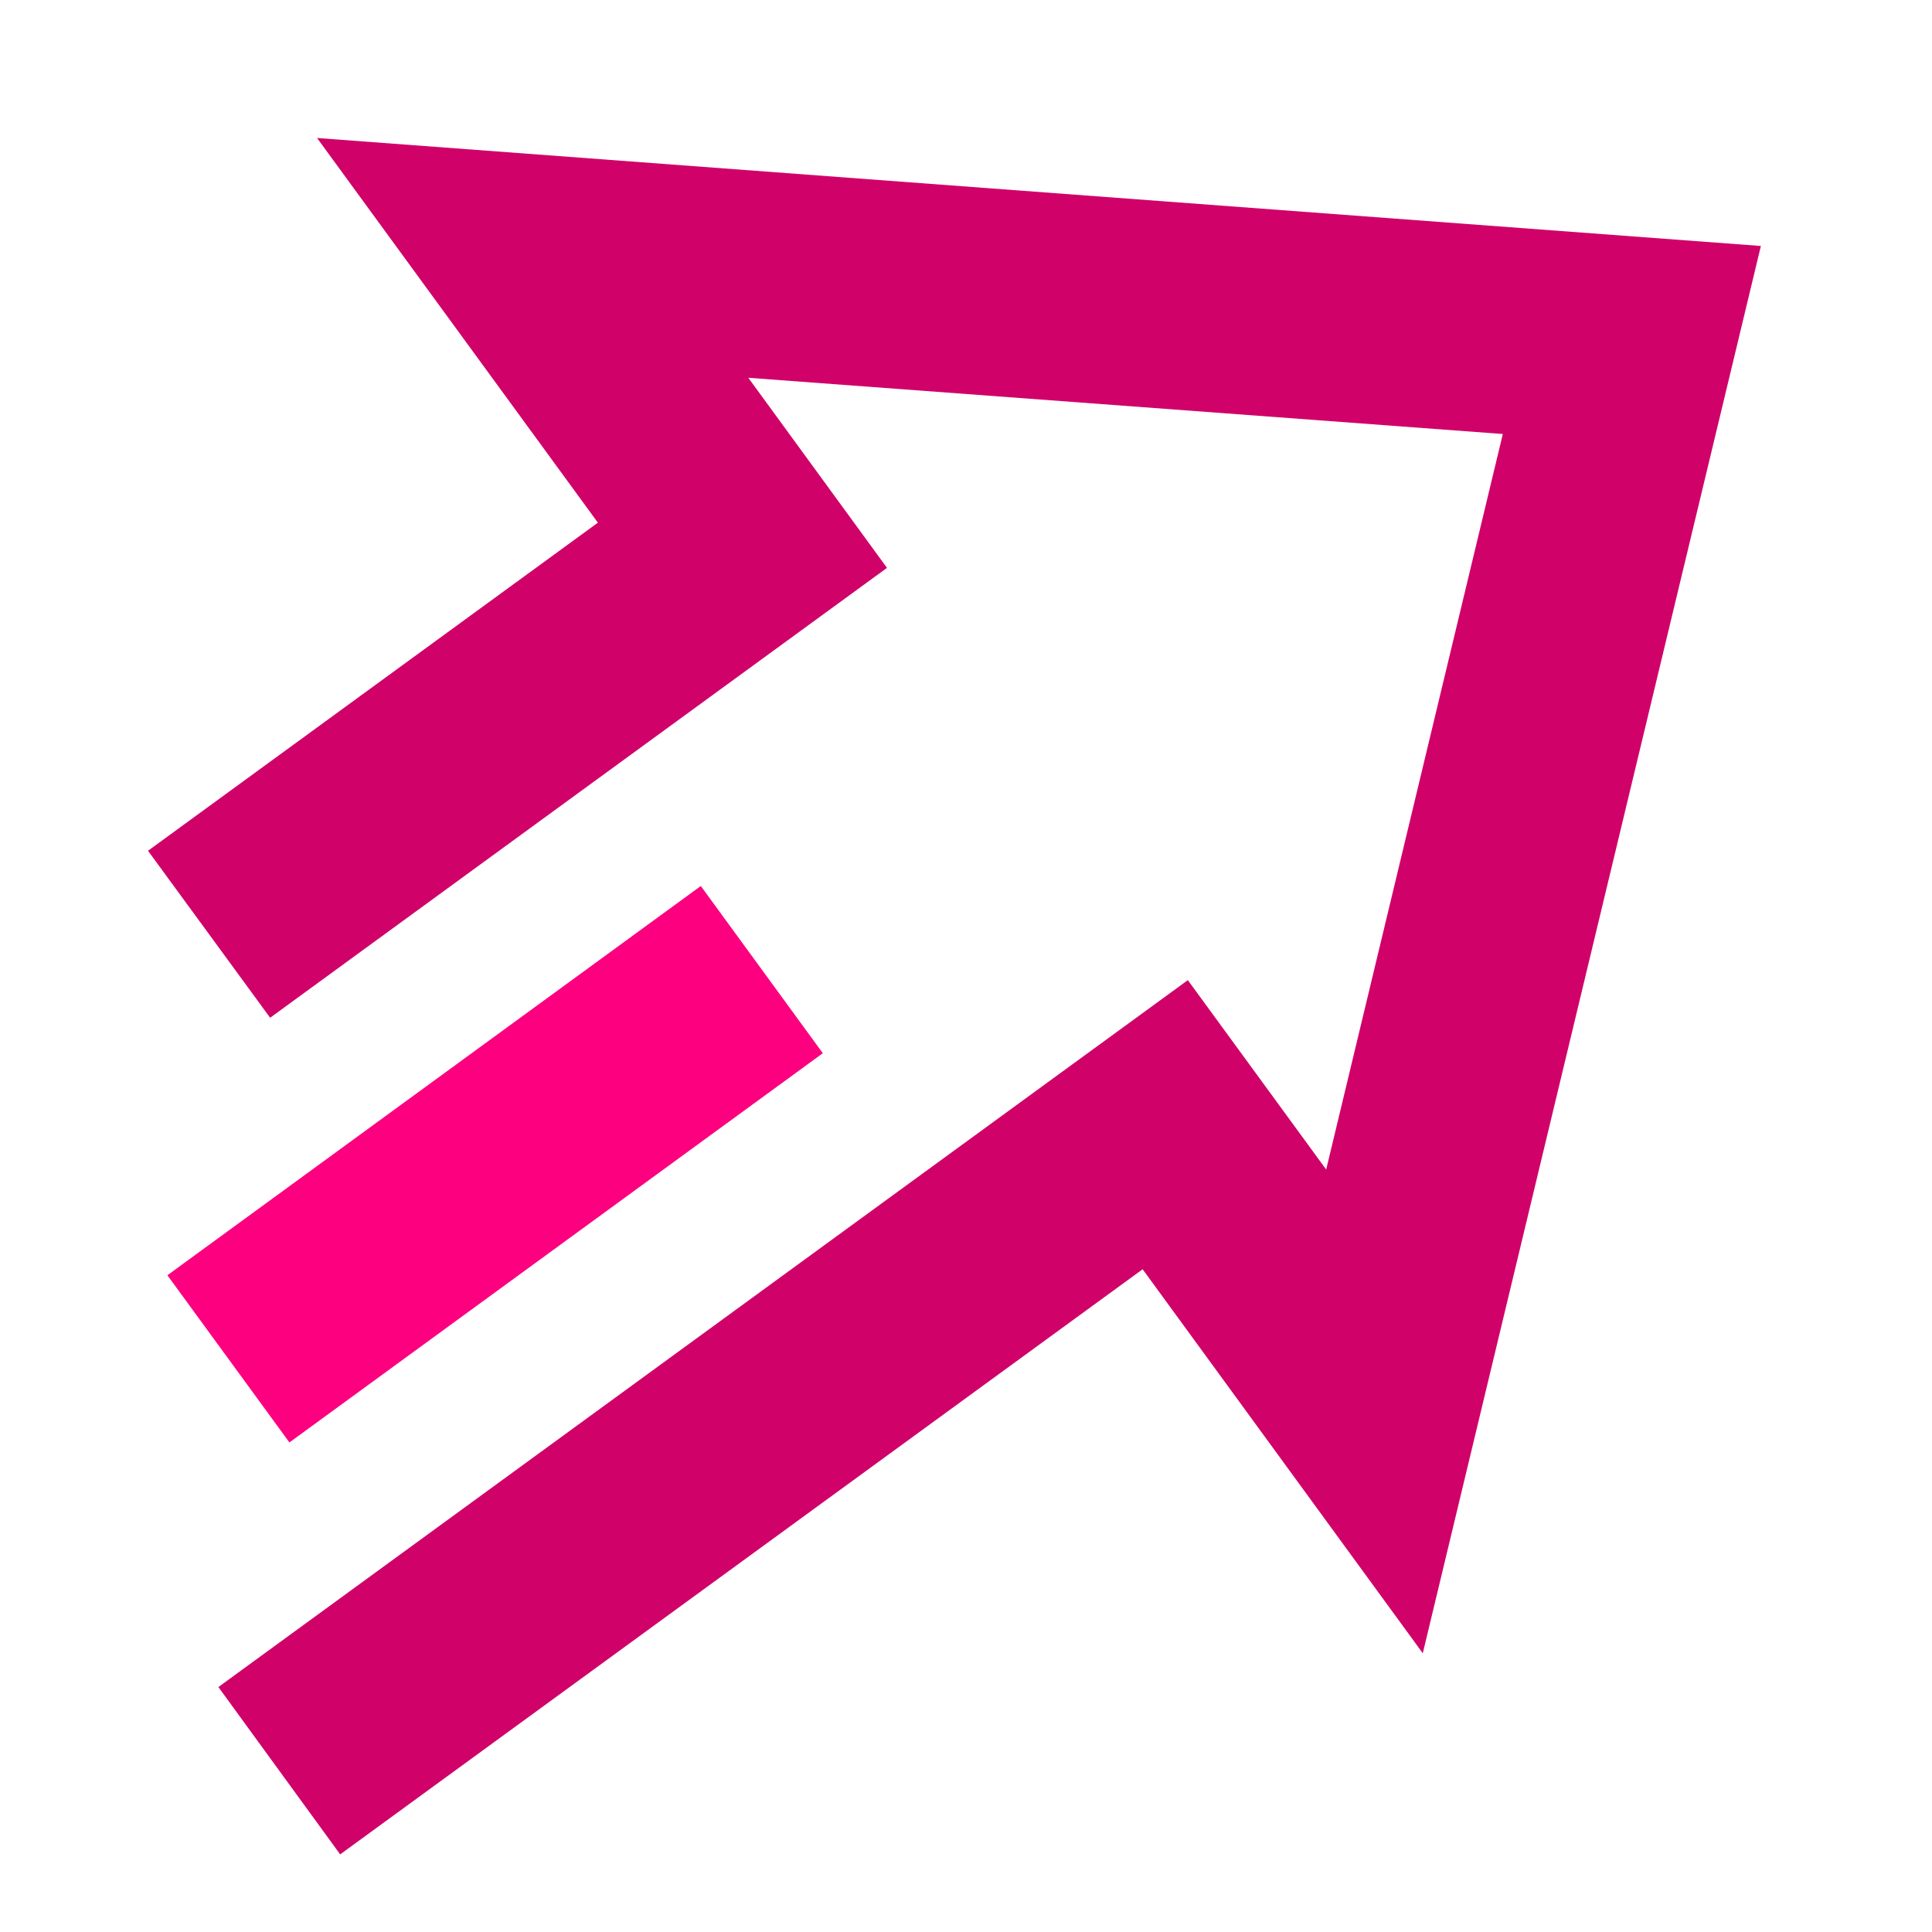 <svg width="56" height="56" viewBox="0 0 56 56" fill="none" xmlns="http://www.w3.org/2000/svg">
<path d="M9.86 53.75L6.33 48.9L34.43 28.41L38.44 33.9L43.56 12.58L21.69 10.95L25.71 16.46L7.83 29.5L4.29 24.66L17.33 15.15L9.19 4L51.04 7.13L41.24 47.92L33.12 36.79L9.86 53.75Z" fill="#D00169"/>
<path d="M20.313 25.681L4.852 36.964L8.389 41.81L23.85 30.528L20.313 25.681Z" fill="#FC0080"/>
</svg>
